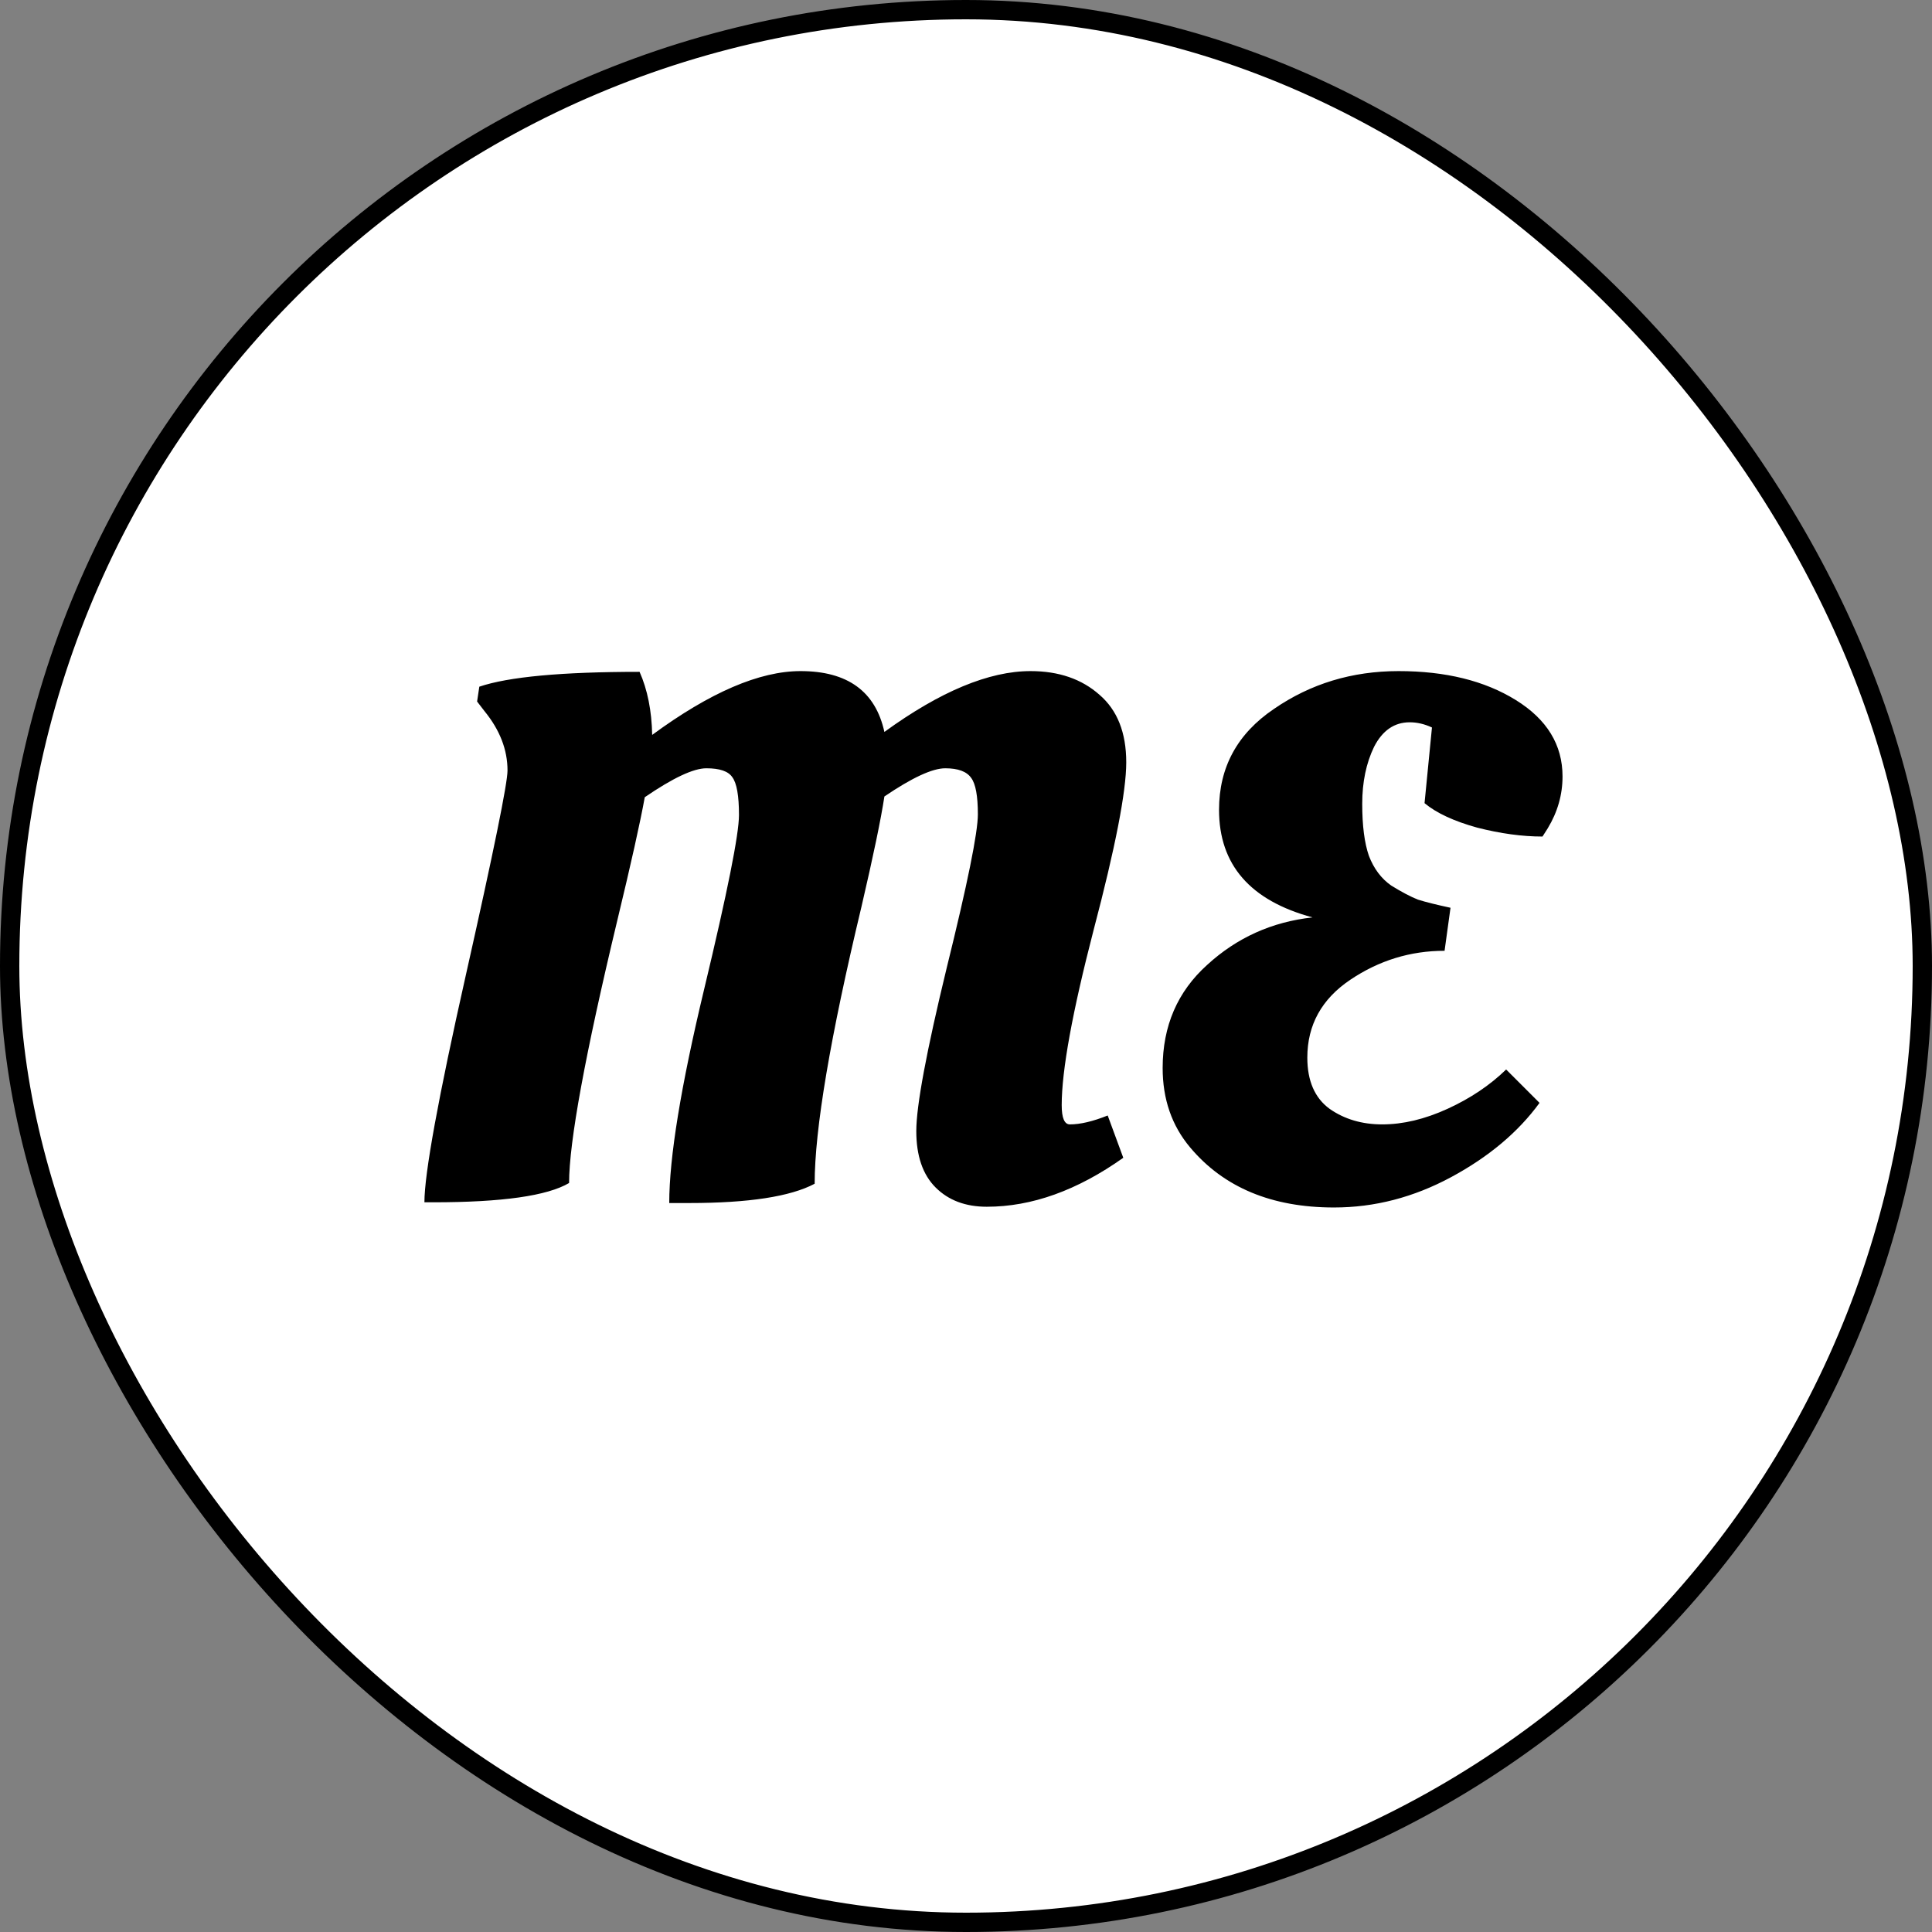 <svg width="250" height="250" viewBox="0 0 250 250" fill="none" xmlns="http://www.w3.org/2000/svg">
<rect x="0" y="0" width="250" height="250" fill="#808080" stroke="none"/>
<rect x="1.25" y="1.25" width="247.5" height="247.5" rx="123.75" fill="white" stroke="black" stroke-width="2.5"/>
<path d="M56.072 155.576H54.92C54.92 151.864 56.712 142.04 60.296 126.104C63.88 110.168 65.672 101.368 65.672 99.704C65.672 97.016 64.68 94.456 62.696 92.024L61.736 90.776L62.024 88.856C65.8 87.576 72.712 86.936 82.76 86.936C83.784 89.24 84.328 91.96 84.392 95.096C91.88 89.592 98.28 86.84 103.592 86.84C109.672 86.84 113.288 89.464 114.44 94.712C121.672 89.464 127.976 86.84 133.352 86.84C137 86.84 139.976 87.864 142.28 89.912C144.584 91.896 145.736 94.808 145.736 98.648C145.736 102.424 144.328 109.656 141.512 120.344C138.76 130.968 137.384 138.52 137.384 143C137.384 144.664 137.736 145.496 138.44 145.496C139.784 145.496 141.416 145.112 143.336 144.344L145.352 149.816C139.4 154.04 133.512 156.152 127.688 156.152C124.936 156.152 122.728 155.32 121.064 153.656C119.4 151.992 118.568 149.56 118.568 146.36C118.568 143.096 119.88 136.056 122.504 125.24C125.192 114.36 126.536 107.736 126.536 105.368C126.536 103 126.248 101.432 125.672 100.664C125.096 99.832 123.976 99.416 122.312 99.416C120.648 99.416 118.024 100.632 114.44 103.064C113.992 106.008 113 110.776 111.464 117.368C107.432 134.2 105.416 146.136 105.416 153.176C102.28 154.84 96.872 155.672 89.192 155.672H86.6C86.6 149.784 88.104 140.568 91.112 128.024C94.12 115.48 95.624 107.96 95.624 105.464C95.624 102.968 95.336 101.336 94.76 100.568C94.248 99.8 93.128 99.416 91.4 99.416C89.736 99.416 87.08 100.664 83.432 103.16C82.856 106.36 81.672 111.672 79.88 119.096C75.72 136.44 73.64 147.768 73.64 153.08C70.824 154.744 64.968 155.576 56.072 155.576ZM172.623 156.248C164.559 156.248 158.351 153.656 153.999 148.472C151.631 145.656 150.447 142.232 150.447 138.2C150.447 132.76 152.367 128.312 156.207 124.856C160.047 121.336 164.591 119.288 169.839 118.712C161.775 116.536 157.743 111.896 157.743 104.792C157.743 99.288 160.111 94.936 164.847 91.736C169.583 88.472 174.959 86.84 180.975 86.84C187.055 86.84 192.111 88.088 196.143 90.584C200.175 93.08 202.191 96.376 202.191 100.472C202.191 102.84 201.551 105.08 200.271 107.192L199.599 108.248C196.975 108.248 194.159 107.864 191.151 107.096C188.143 106.264 185.871 105.208 184.335 103.928L185.295 94.136C184.335 93.688 183.375 93.464 182.415 93.464C180.431 93.464 178.895 94.52 177.807 96.632C176.783 98.744 176.271 101.208 176.271 104.024C176.271 106.84 176.559 109.08 177.135 110.744C177.775 112.408 178.735 113.688 180.015 114.584C181.359 115.416 182.511 116.024 183.471 116.408C184.495 116.728 185.903 117.08 187.695 117.464L186.927 123.032C182.511 123.032 178.447 124.28 174.735 126.776C171.023 129.272 169.167 132.632 169.167 136.856C169.167 139.864 170.127 142.072 172.047 143.48C173.967 144.824 176.239 145.496 178.863 145.496C181.551 145.496 184.367 144.824 187.311 143.48C190.255 142.136 192.783 140.44 194.895 138.392L199.215 142.712C196.463 146.488 192.655 149.688 187.791 152.312C182.927 154.936 177.871 156.248 172.623 156.248Z" fill="black"/>
</svg>
